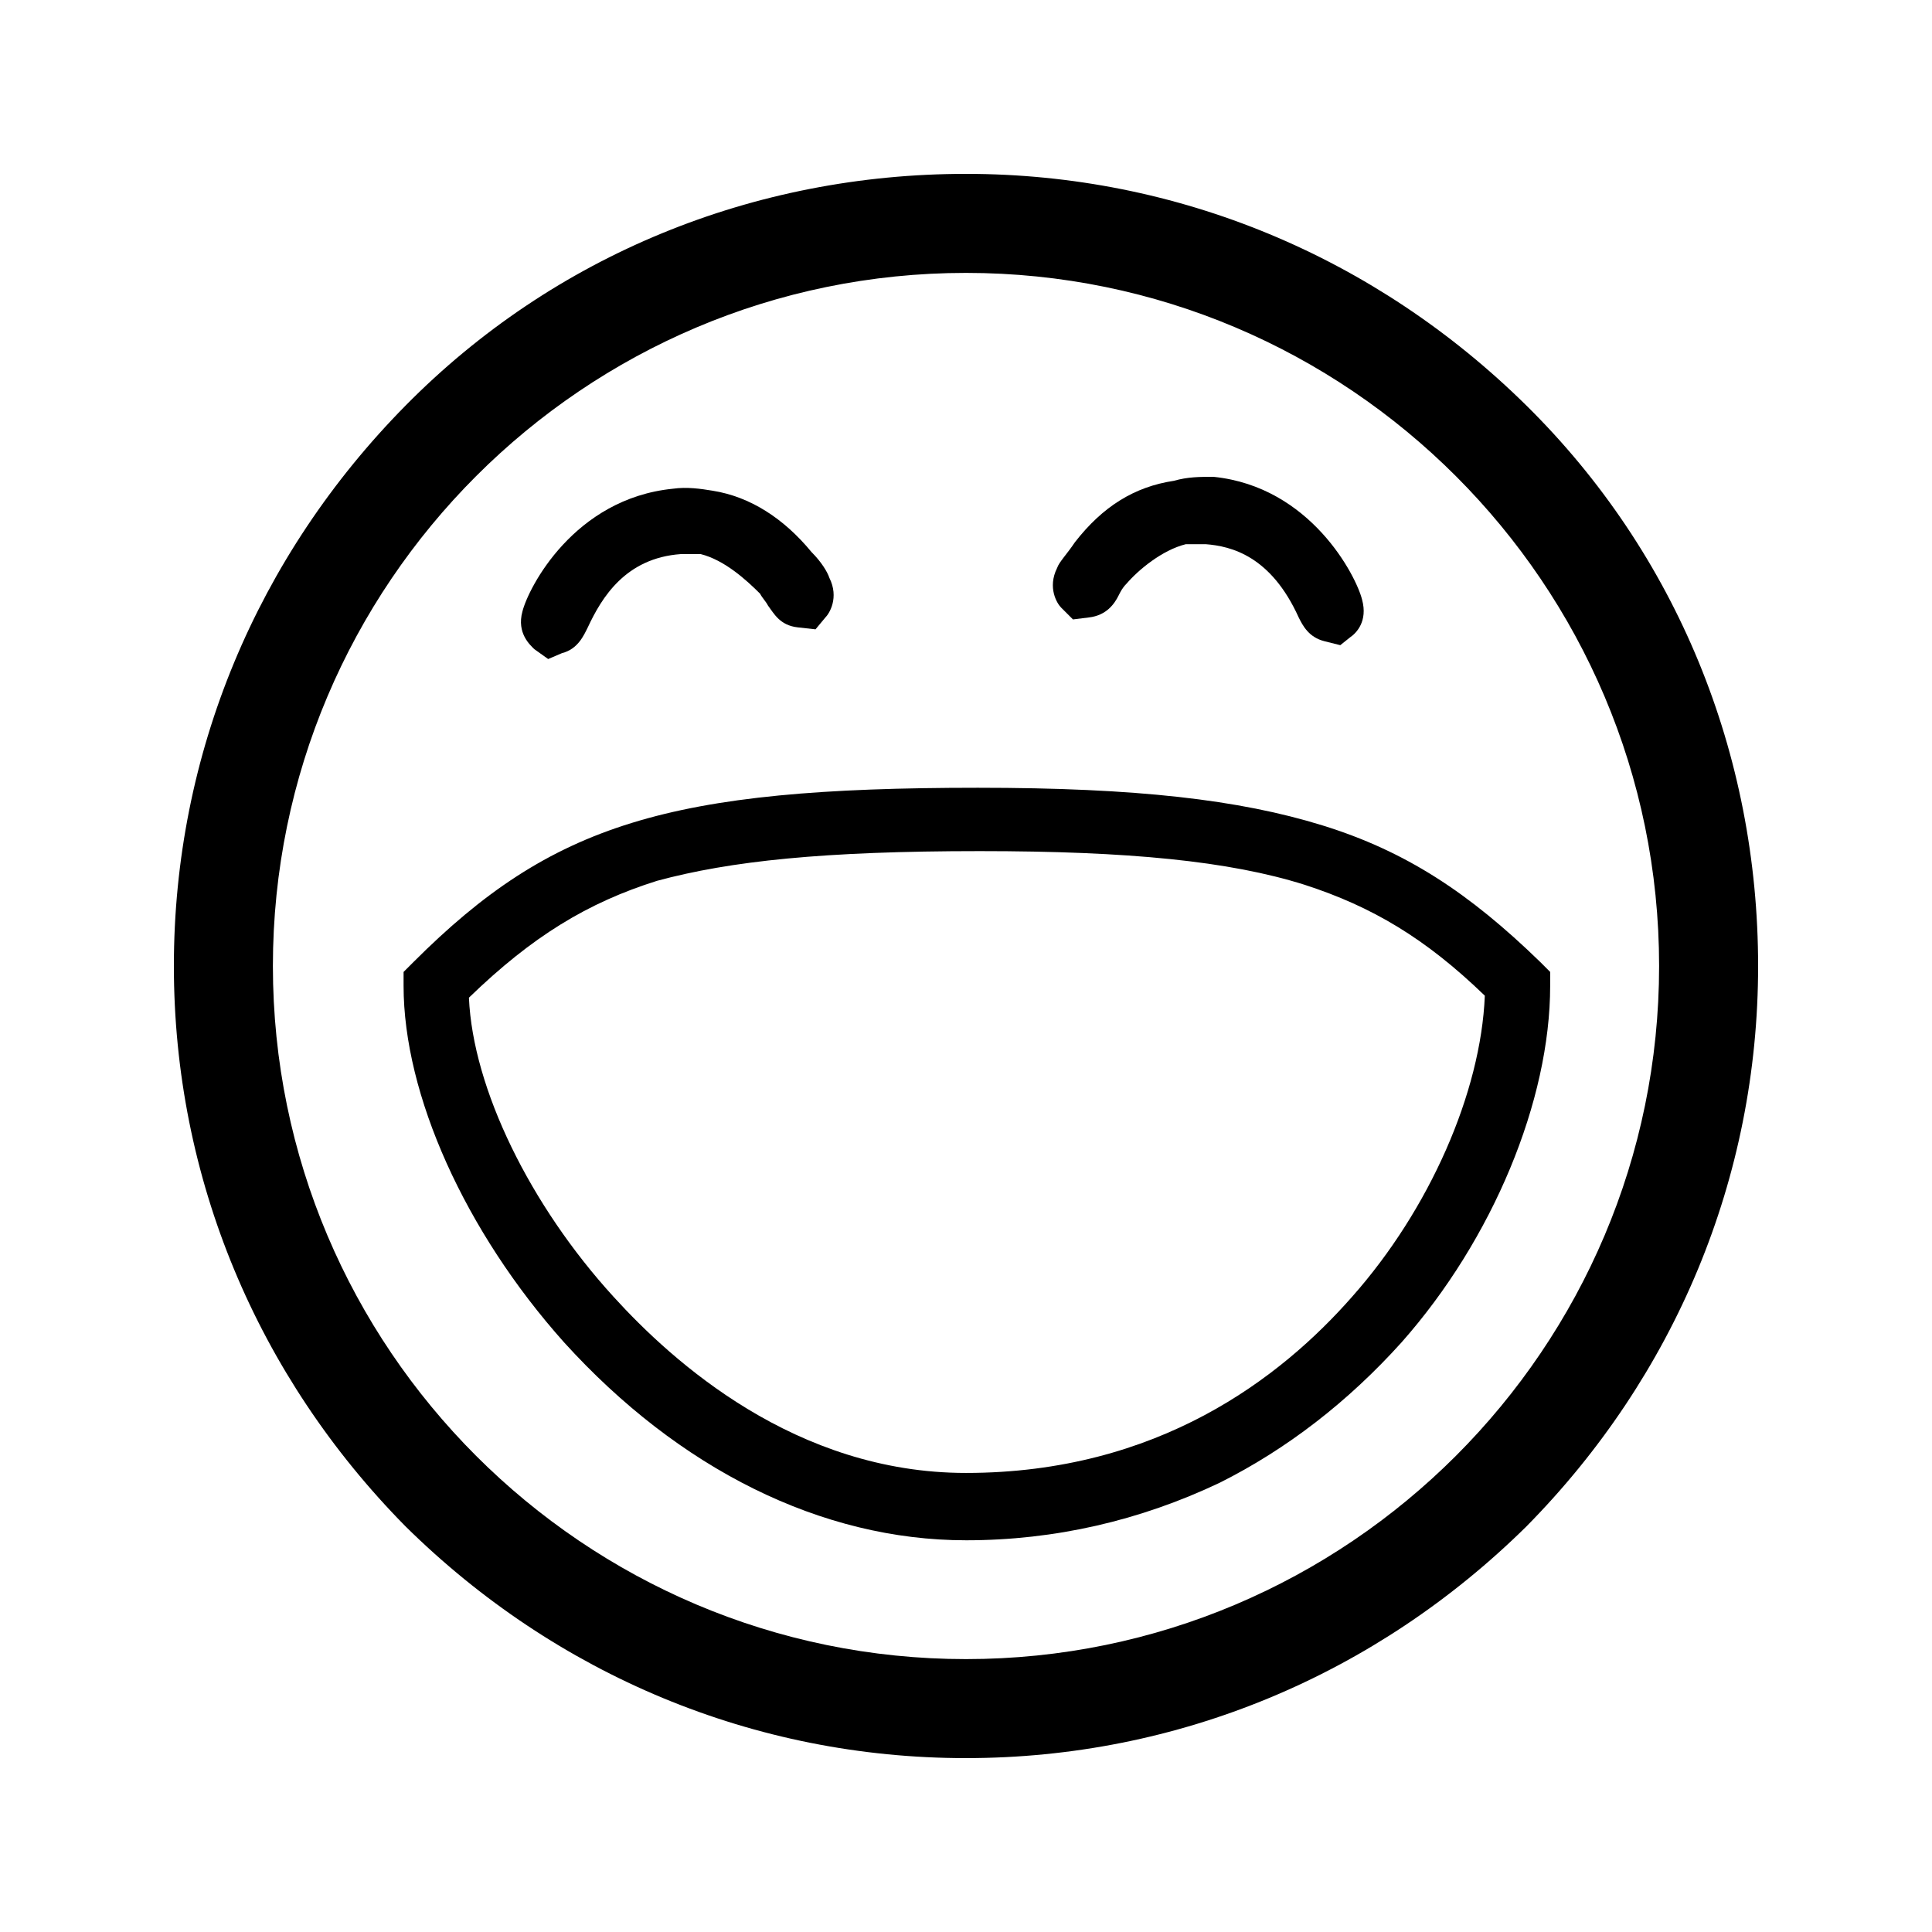 <?xml version="1.0" encoding="UTF-8"?>
<!-- Uploaded to: SVG Repo, www.svgrepo.com, Generator: SVG Repo Mixer Tools -->
<svg fill="#000000" width="800px" height="800px" version="1.1" viewBox="144 144 512 512" xmlns="http://www.w3.org/2000/svg">
 <g>
  <path d="m400 609.92c-56.152 0-108.63-22.043-148.52-61.402-39.359-39.883-61.402-92.363-61.402-148.52s22.043-108.63 61.402-148.52 92.363-61.402 148.52-61.402c56.152 0 108.63 22.043 148.52 61.402 39.883 39.359 61.398 92.363 61.398 148.52 0 56.152-22.043 108.63-61.402 148.52-39.883 39.359-92.363 61.398-148.52 61.398zm0-393.6c-101.29 0-183.68 82.395-183.68 183.68s82.395 183.68 183.68 183.68 183.68-82.395 183.68-183.68-82.395-183.68-183.68-183.68z"/>
  <path d="m400 552.19c-38.309 0-76.098-18.895-106.54-52.48-26.238-29.391-42.508-65.602-42.508-94.465v-3.672l2.625-2.625c36.734-36.734 67.699-46.184 149.57-46.184 41.984 0 69.273 3.148 91.316 9.973s38.836 17.844 57.727 36.211l2.625 2.625-0.004 3.672c0 30.438-15.219 67.176-39.359 94.465-14.168 15.742-30.438 28.34-48.281 37.262-20.996 9.969-43.562 15.219-67.176 15.219zm-131.73-143.8c1.051 24.141 16.27 55.105 38.309 79.246 15.742 17.32 48.281 46.707 93.414 46.707 50.906 0 83.445-25.191 102.34-46.707 20.469-23.09 34.113-54.055 35.16-79.77-15.742-15.219-29.914-23.617-47.758-29.391-19.941-6.297-46.707-8.922-86.066-8.922-41.461 0-66.125 2.625-85.543 7.871-18.363 5.773-33.059 14.695-49.852 30.965z"/>
  <path d="m289.27 318.65-3.676-2.621c-1.051-1.051-4.723-4.199-3.148-9.973 1.574-6.297 13.645-29.914 39.887-32.539 3.672-0.523 7.348 0 10.496 0.523 9.973 1.574 18.895 7.348 26.238 16.27 2.625 2.625 4.199 5.246 4.723 6.824 2.625 5.246 0 9.445-1.051 10.496l-2.621 3.148-4.723-0.523c-4.723-0.523-6.297-3.672-7.871-5.773-0.523-1.051-1.574-2.098-2.098-3.148-3.672-3.672-9.445-8.922-15.742-10.496h-5.246c-14.695 1.051-20.992 11.547-24.664 19.418-1.051 2.098-2.625 5.773-6.824 6.824z"/>
  <path d="m499.19 314.98-4.199-1.051c-4.199-1.051-5.773-4.199-6.824-6.297-7.348-16.27-17.844-18.895-24.664-19.418h-5.246c-6.297 1.574-12.594 6.824-15.742 10.496-1.051 1.051-1.574 2.098-2.098 3.148-1.051 2.098-3.148 5.246-7.871 5.773l-4.199 0.523-3.148-3.148c-1.051-1.051-3.672-5.246-1.051-10.496 0.523-1.574 2.625-3.672 4.723-6.824 7.348-9.445 15.742-14.695 26.238-16.27 3.672-1.051 6.824-1.051 10.496-1.051 25.715 2.625 37.785 26.238 39.359 32.539 1.574 5.773-1.574 8.922-3.148 9.973z"/>
 </g>
</svg>
